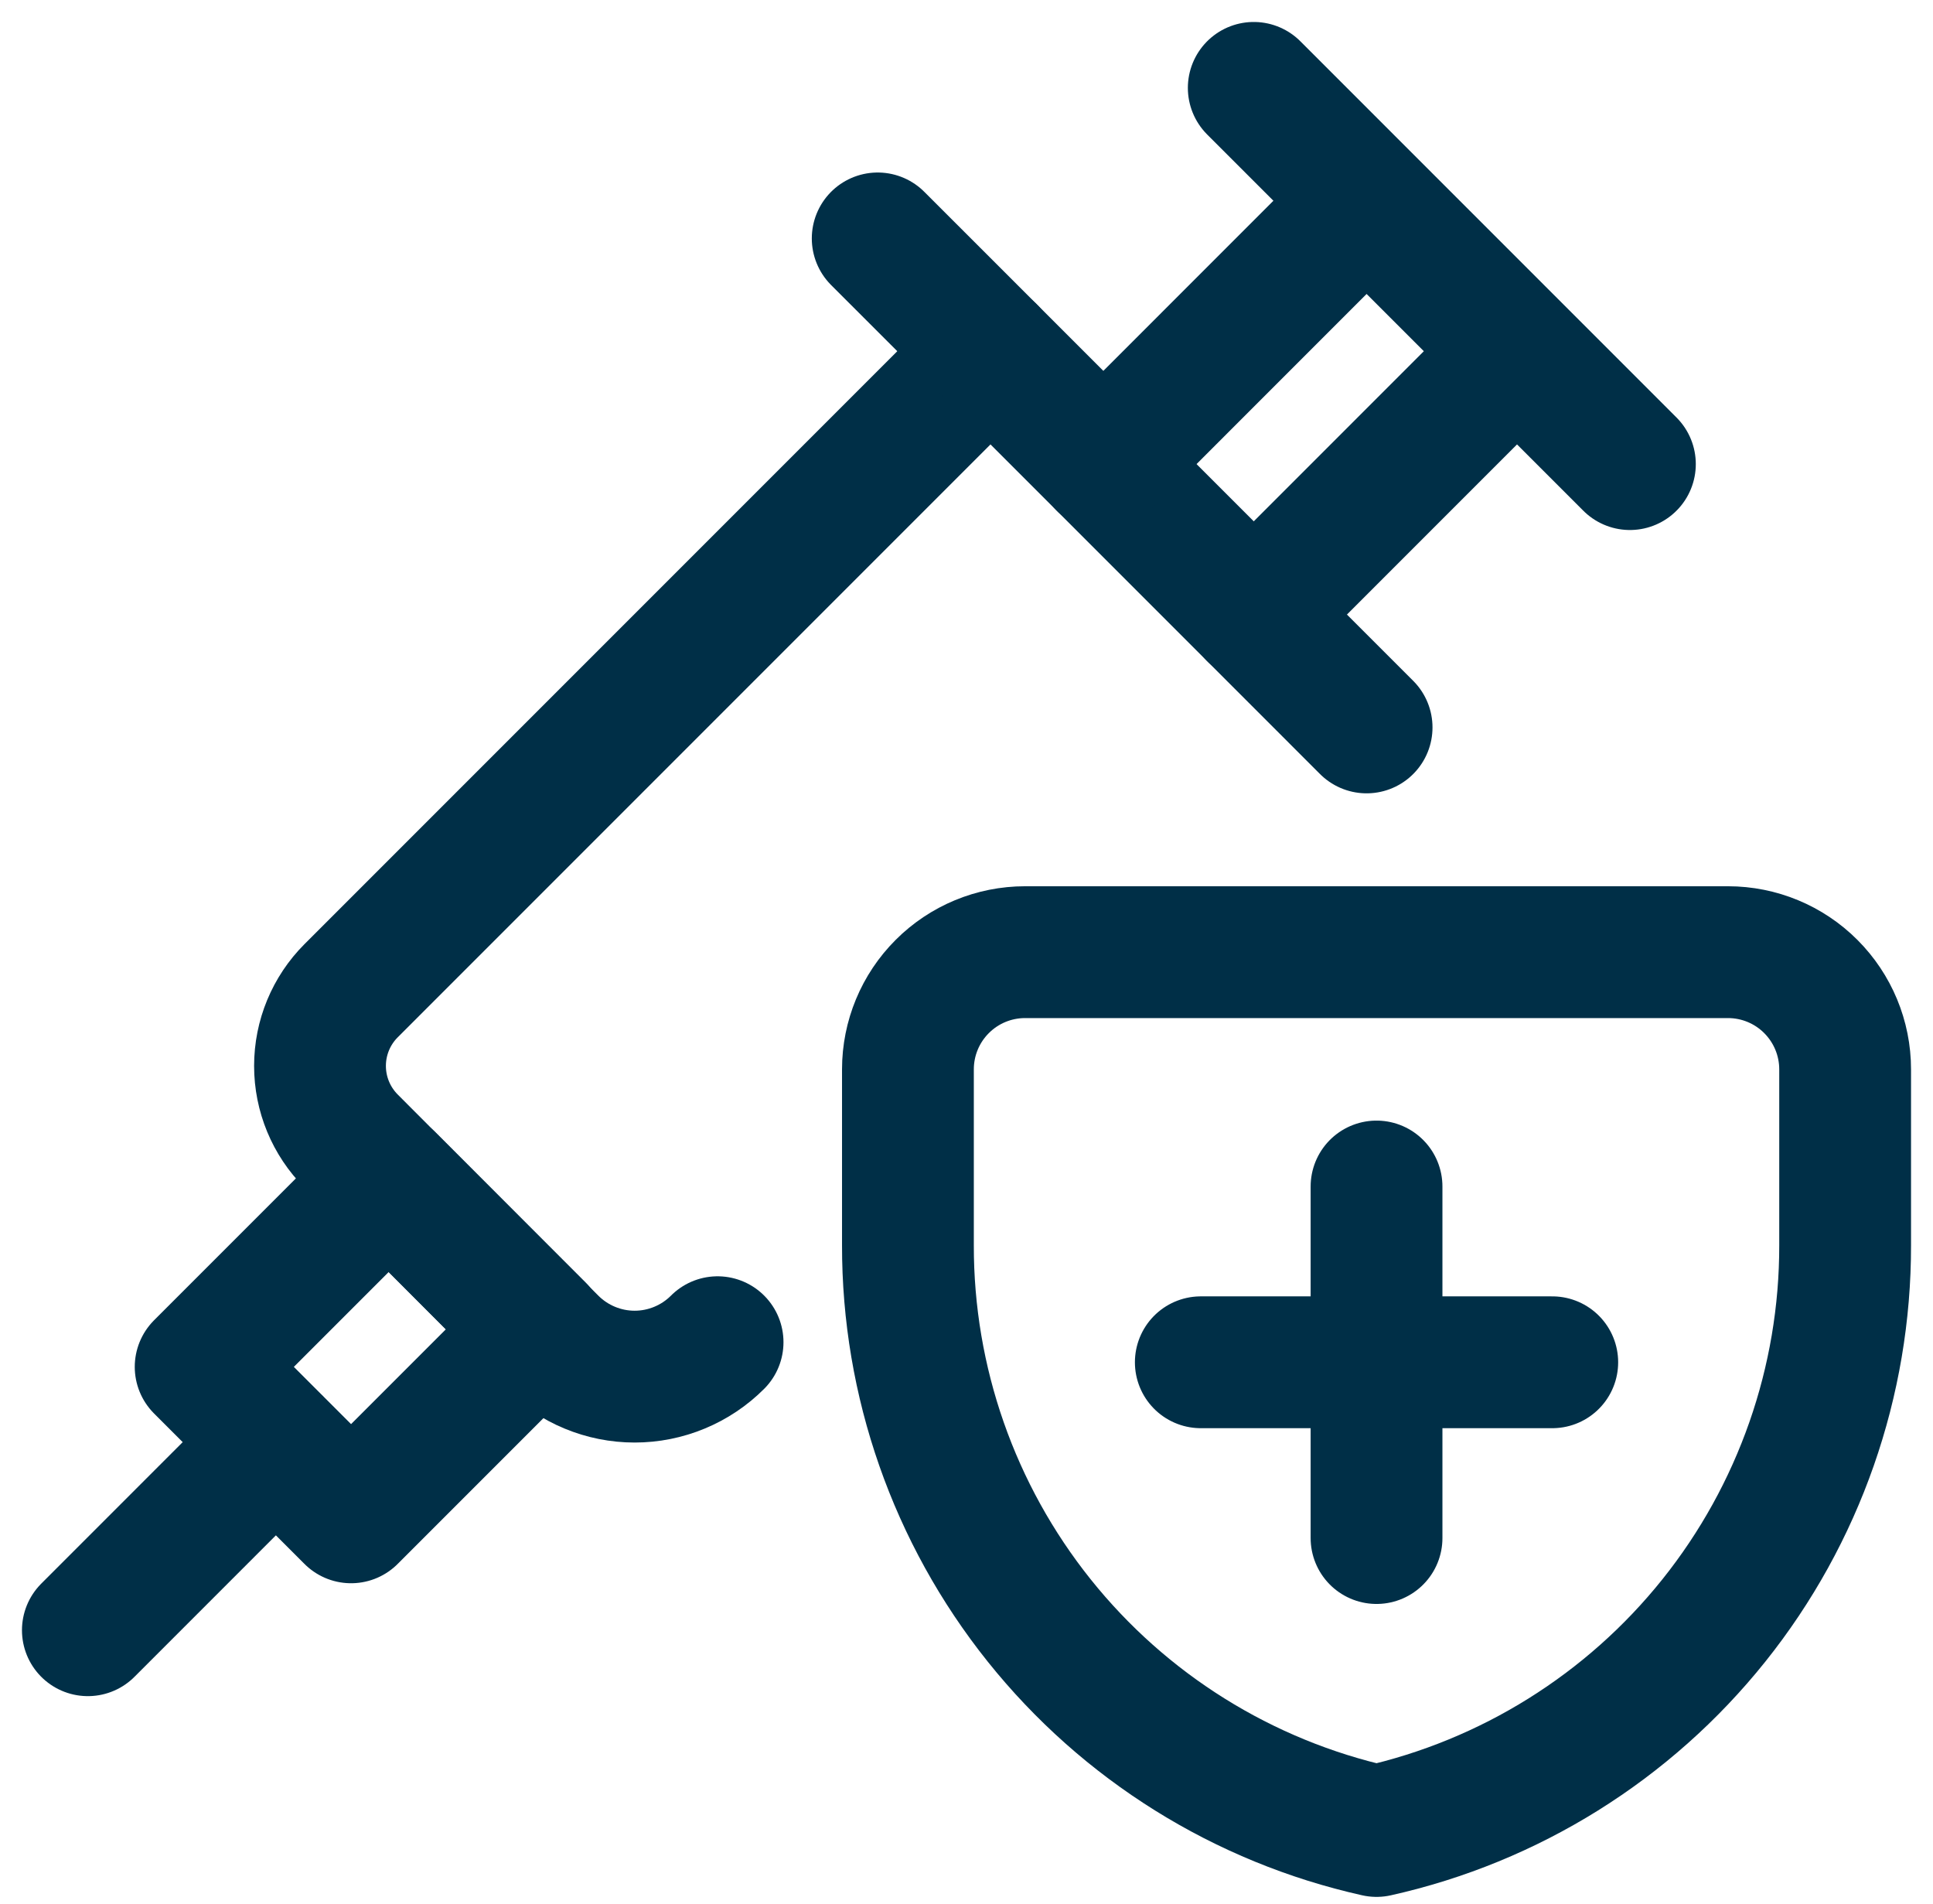 <svg width="66" height="65" viewBox="0 0 66 65" fill="none" xmlns="http://www.w3.org/2000/svg">
<path d="M46.661 24.832L33.819 11.989L11.989 33.819C11.308 34.5 10.926 35.423 10.926 36.387C10.926 37.35 11.308 38.273 11.989 38.955L18.837 45.819C19.209 46.191 19.65 46.487 20.136 46.688C20.622 46.89 21.143 46.994 21.669 46.994C22.195 46.994 22.716 46.89 23.202 46.688C23.688 46.487 24.13 46.191 24.501 45.819" stroke="#002F47" stroke-width="4.5" stroke-linecap="round" stroke-linejoin="round"/>
<path d="M3 55.651L9.421 49.229M29.968 8.139L33.819 11.989M37.672 15.843L46.661 6.853M51.797 11.989L42.808 20.979M42.808 3L55.651 15.843M47 40.504V52.504M41 46.504H53M13.272 40.24L6.851 46.661L11.987 51.797L18.408 45.376L13.272 40.24ZM63 42.504C63.008 47.161 61.427 51.682 58.518 55.318C55.609 58.955 51.545 61.49 47 62.504C42.455 61.49 38.391 58.955 35.482 55.318C32.573 51.682 30.991 47.161 31 42.504V36.504C31 35.443 31.421 34.426 32.172 33.676C32.922 32.925 33.939 32.504 35 32.504H59C60.061 32.504 61.078 32.925 61.828 33.676C62.578 34.426 63 35.443 63 36.504V42.504Z" stroke="#002F47" stroke-width="4.5" stroke-linecap="round" stroke-linejoin="round"/>
</svg>
